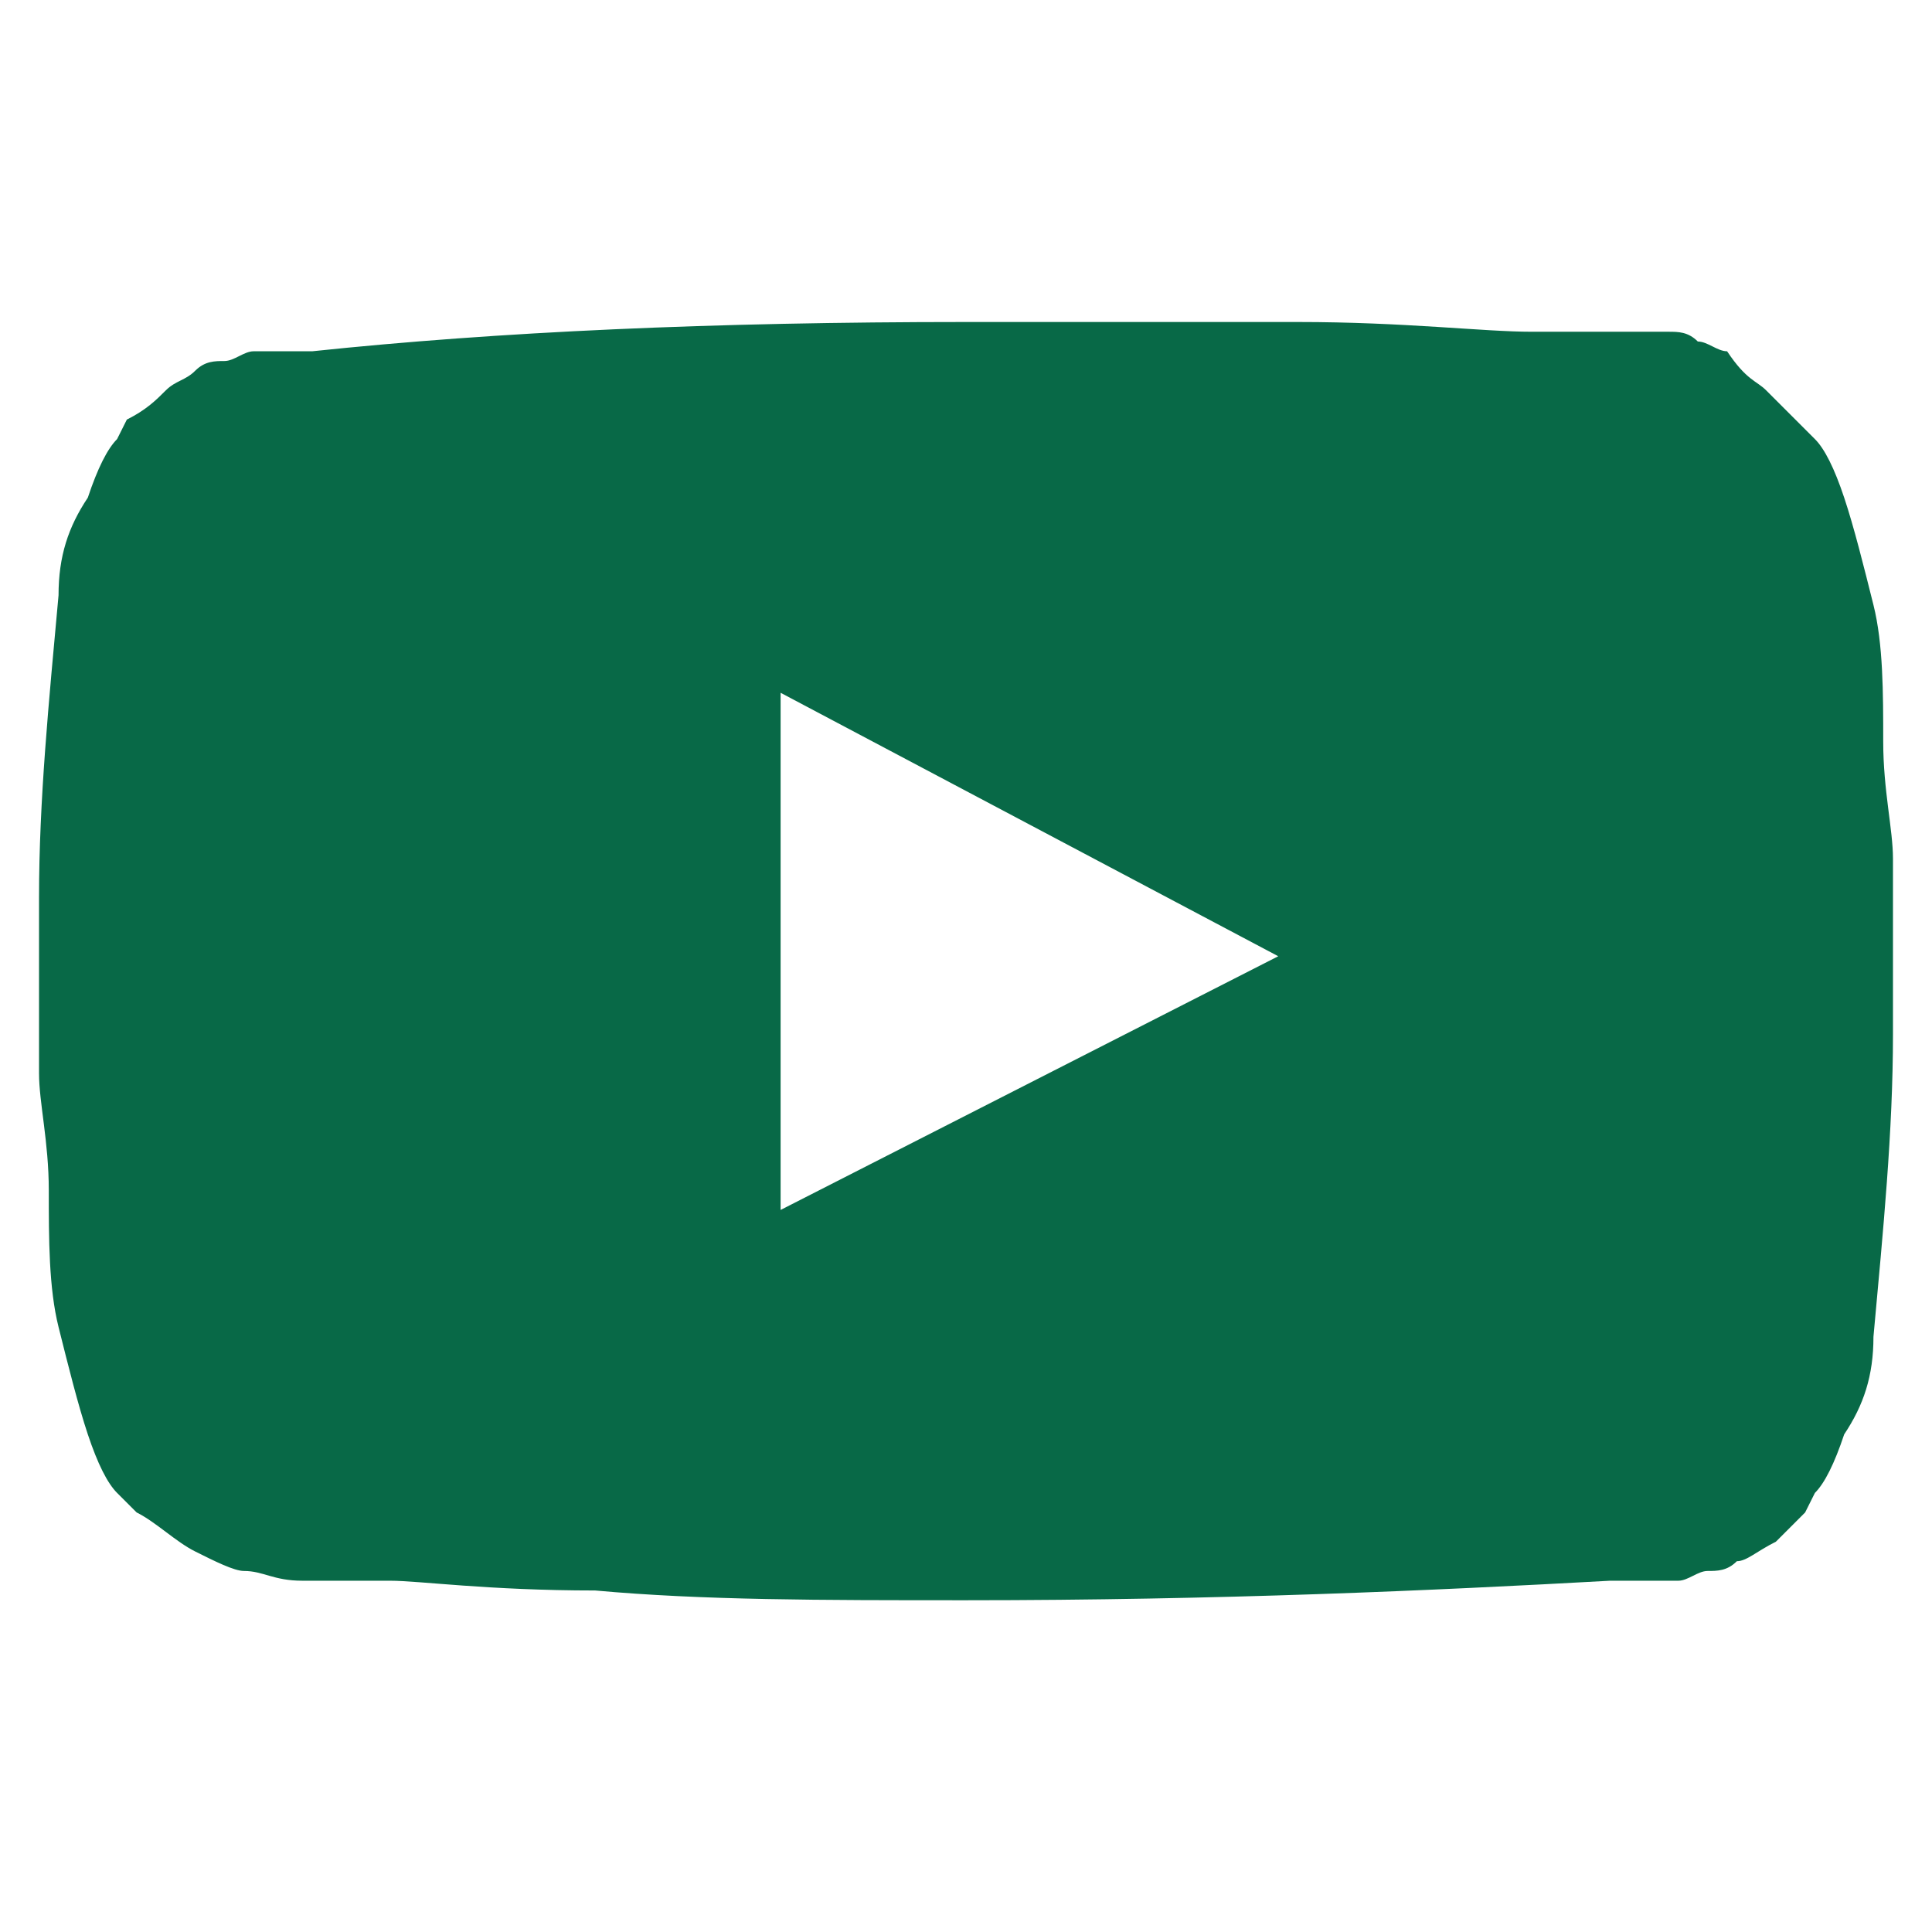<?xml version="1.0" encoding="utf-8"?>
<!-- Generator: Adobe Illustrator 26.0.1, SVG Export Plug-In . SVG Version: 6.00 Build 0)  -->
<svg version="1.1" id="Layer_1" xmlns="http://www.w3.org/2000/svg" xmlns:xlink="http://www.w3.org/1999/xlink" x="0px" y="0px"
	 viewBox="0 0 19.8 19.8" style="enable-background:new 0 0 19.8 19.8;" xml:space="preserve">
<style type="text/css">
	.st0{fill:#086947;}
</style>
<g>
	<g>
		<path class="st0" d="M9.9,3.3c1.2,0,2.3,0,3.4,0s1.9,0.1,2.4,0.1h0.8c0,0,0.1,0,0.2,0s0.2,0,0.2,0s0.1,0,0.2,0s0.2,0,0.3,0.1
			c0.1,0,0.2,0.1,0.3,0.1C17.9,3.9,18,3.9,18.1,4s0.2,0.2,0.3,0.3c0,0,0.1,0.1,0.2,0.2s0.2,0.3,0.3,0.6c0.1,0.3,0.2,0.7,0.3,1.1
			c0.1,0.4,0.1,0.9,0.1,1.4s0.1,0.9,0.1,1.2v0.4v1.4c0,1-0.1,2-0.2,3.1c0,0.4-0.1,0.7-0.3,1c-0.1,0.3-0.2,0.5-0.3,0.6l-0.1,0.2
			c-0.1,0.1-0.2,0.2-0.3,0.3C18,15.9,17.9,16,17.8,16c-0.1,0.1-0.2,0.1-0.3,0.1c-0.1,0-0.2,0.1-0.3,0.1c-0.1,0-0.2,0-0.3,0
			c-0.1,0-0.1,0-0.2,0s-0.2,0-0.2,0c-1.8,0.1-4,0.2-6.6,0.2c-1.5,0-2.7,0-3.8-0.1c-1.1,0-1.8-0.1-2.1-0.1H3.5H3.1
			c-0.3,0-0.4-0.1-0.6-0.1c-0.1,0-0.3-0.1-0.5-0.2c-0.2-0.1-0.4-0.3-0.6-0.4c0,0-0.1-0.1-0.2-0.2C1.1,15.2,1,15,0.9,14.7
			S0.7,14,0.6,13.6s-0.1-0.9-0.1-1.4S0.4,11.3,0.4,11v-0.4V9.2c0-1,0.1-2,0.2-3.1c0-0.4,0.1-0.7,0.3-1C1,4.8,1.1,4.6,1.2,4.5
			l0.1-0.2C1.5,4.2,1.6,4.1,1.7,4C1.8,3.9,1.9,3.9,2,3.8c0.1-0.1,0.2-0.1,0.3-0.1s0.2-0.1,0.3-0.1s0.2,0,0.2,0s0.1,0,0.2,0
			c0.1,0,0.2,0,0.2,0C5.1,3.4,7.3,3.3,9.9,3.3z M8,12.4l5.1-2.6L8,7.1V12.4z"/>
	</g>
</g>
</svg>
